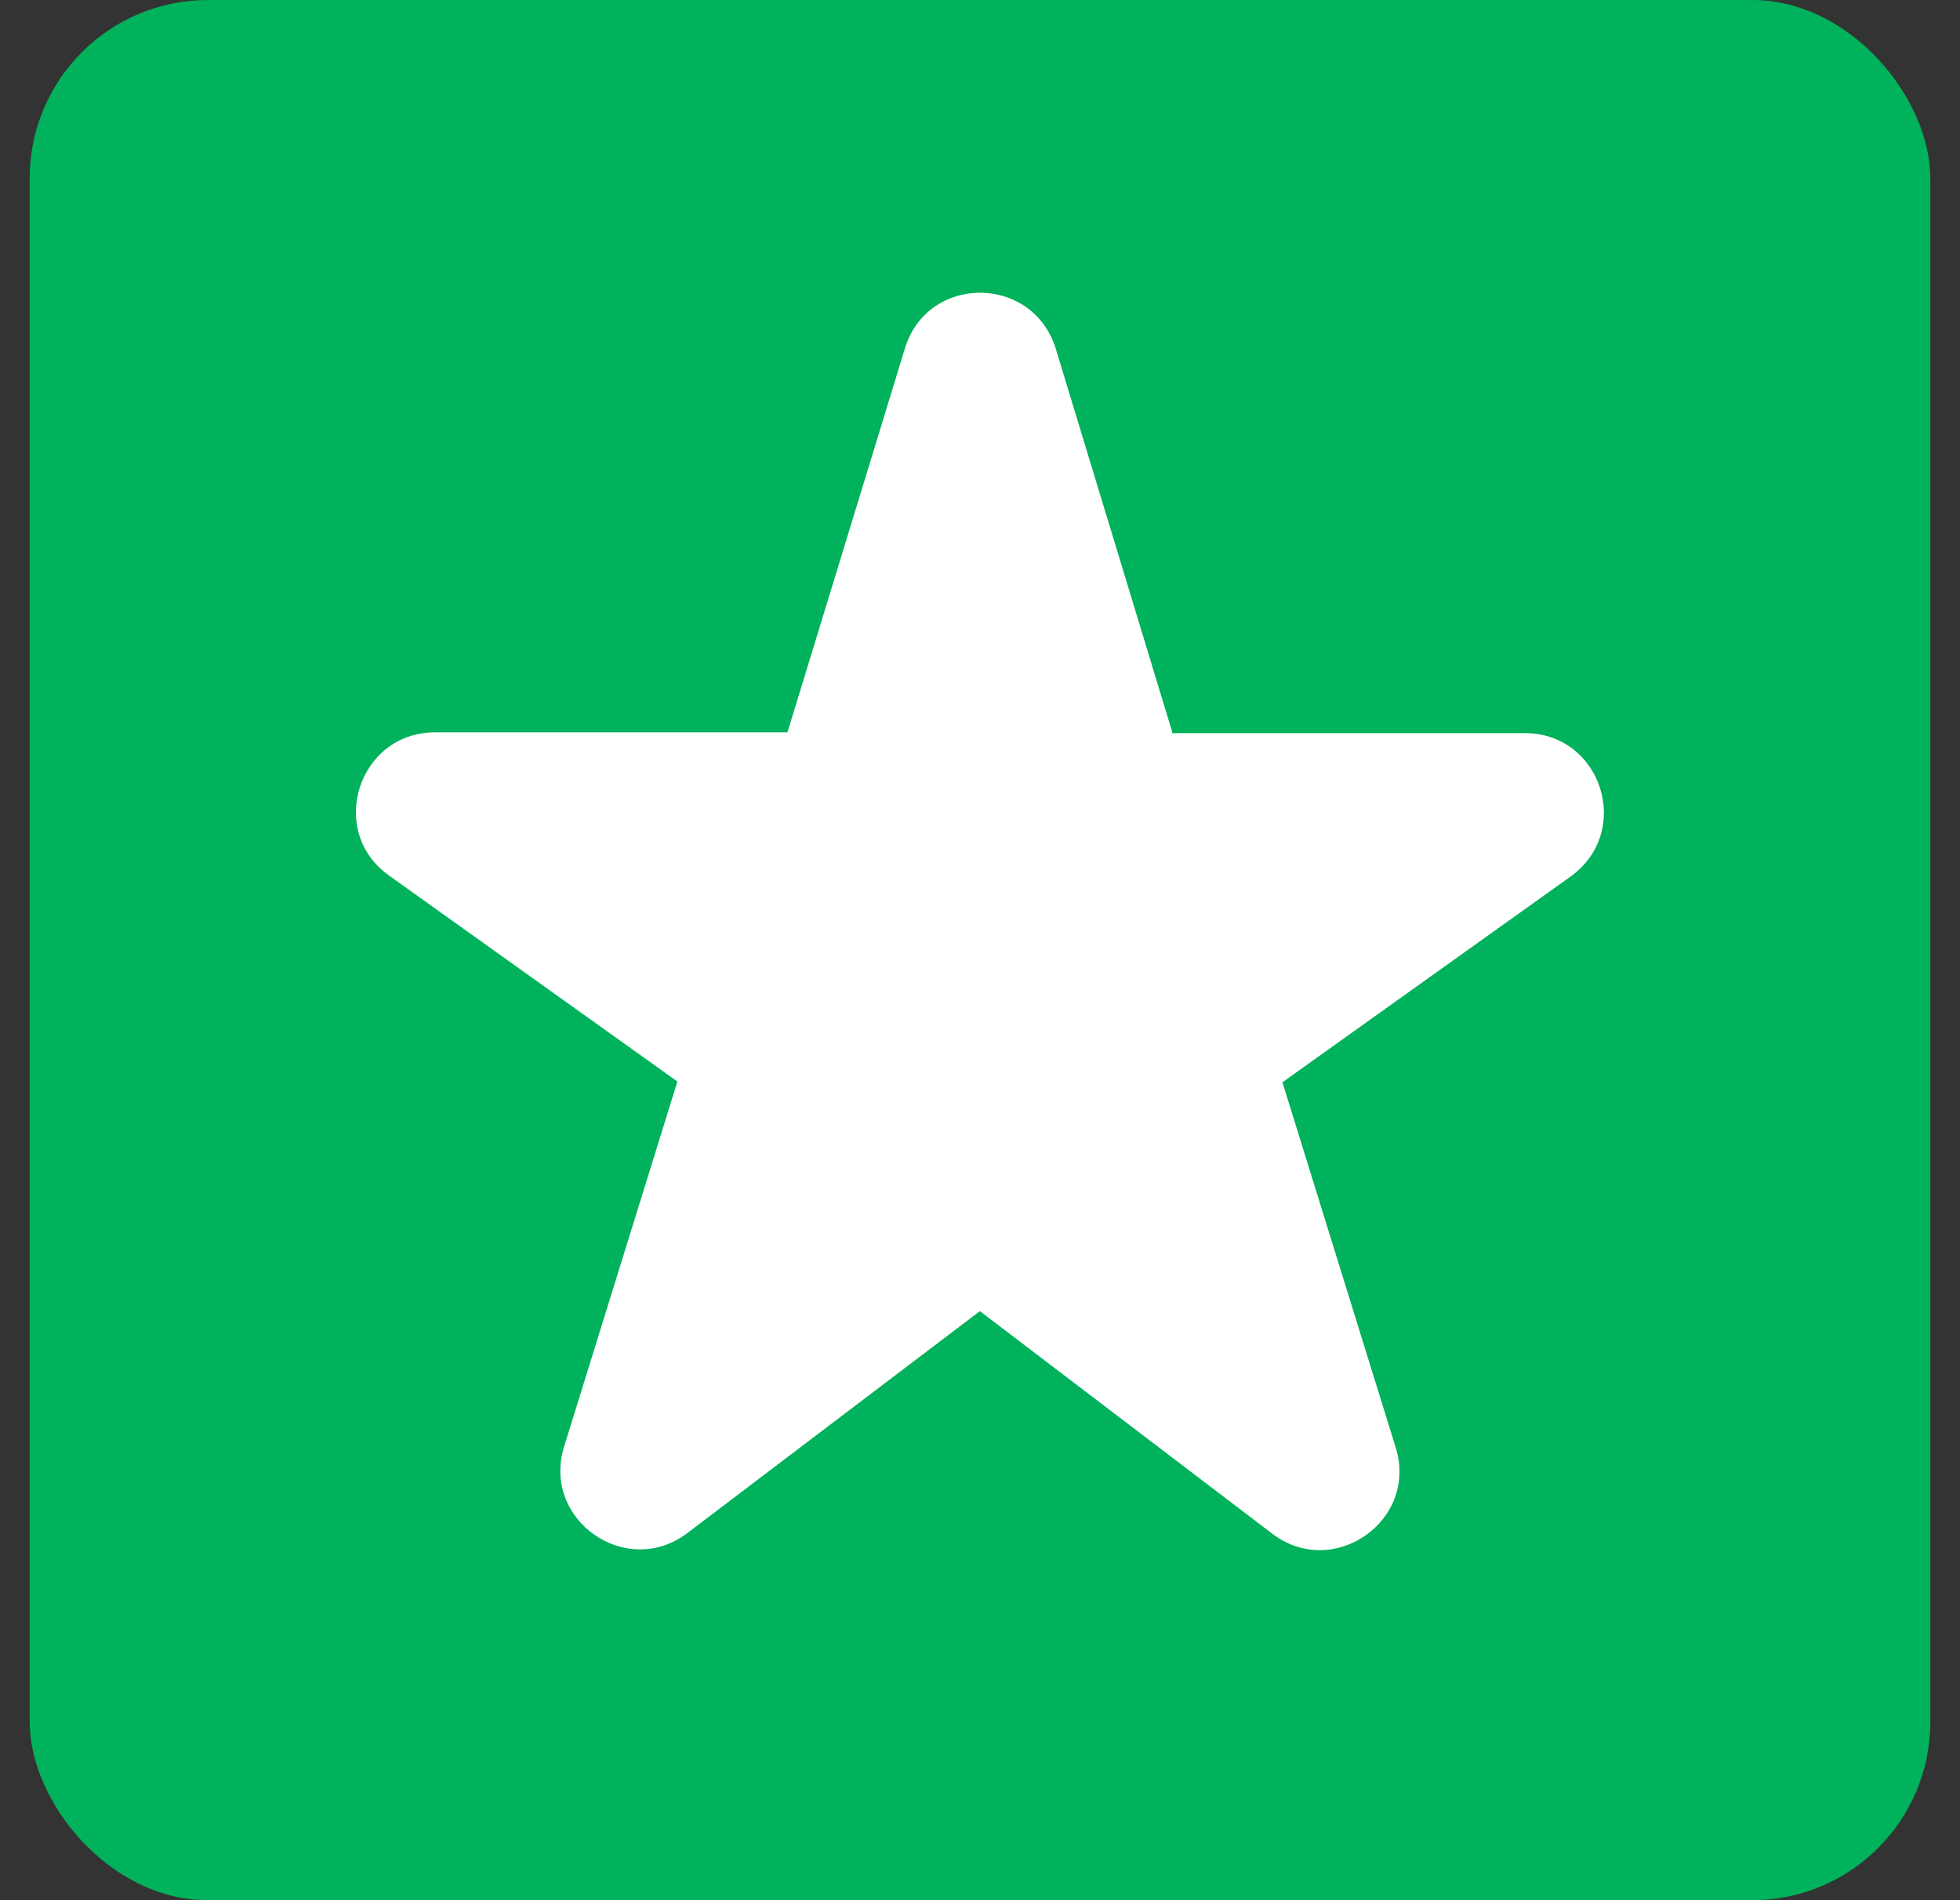 <?xml version="1.0" encoding="UTF-8"?>
<svg xmlns="http://www.w3.org/2000/svg" width="33" height="32" viewBox="0 0 33 32" fill="none">
  <rect x="0" y="0" width="33" height="32" fill="#333333" stroke="none"/>
  <rect x="0.5" width="32" height="32" rx="3" fill="#00B25B"></rect>
  <path d="M19.738 12.333L17.778 5.88C17.392 4.613 15.605 4.613 15.232 5.88L13.258 12.333H7.325C6.032 12.333 5.498 14 6.552 14.746L11.405 18.213L9.498 24.36C9.112 25.6 10.552 26.6 11.578 25.813L16.498 22.08L21.418 25.826C22.445 26.613 23.885 25.613 23.498 24.373L21.592 18.226L26.445 14.76C27.498 14 26.965 12.346 25.672 12.346H19.738V12.333Z" fill="white"></path>
</svg>
